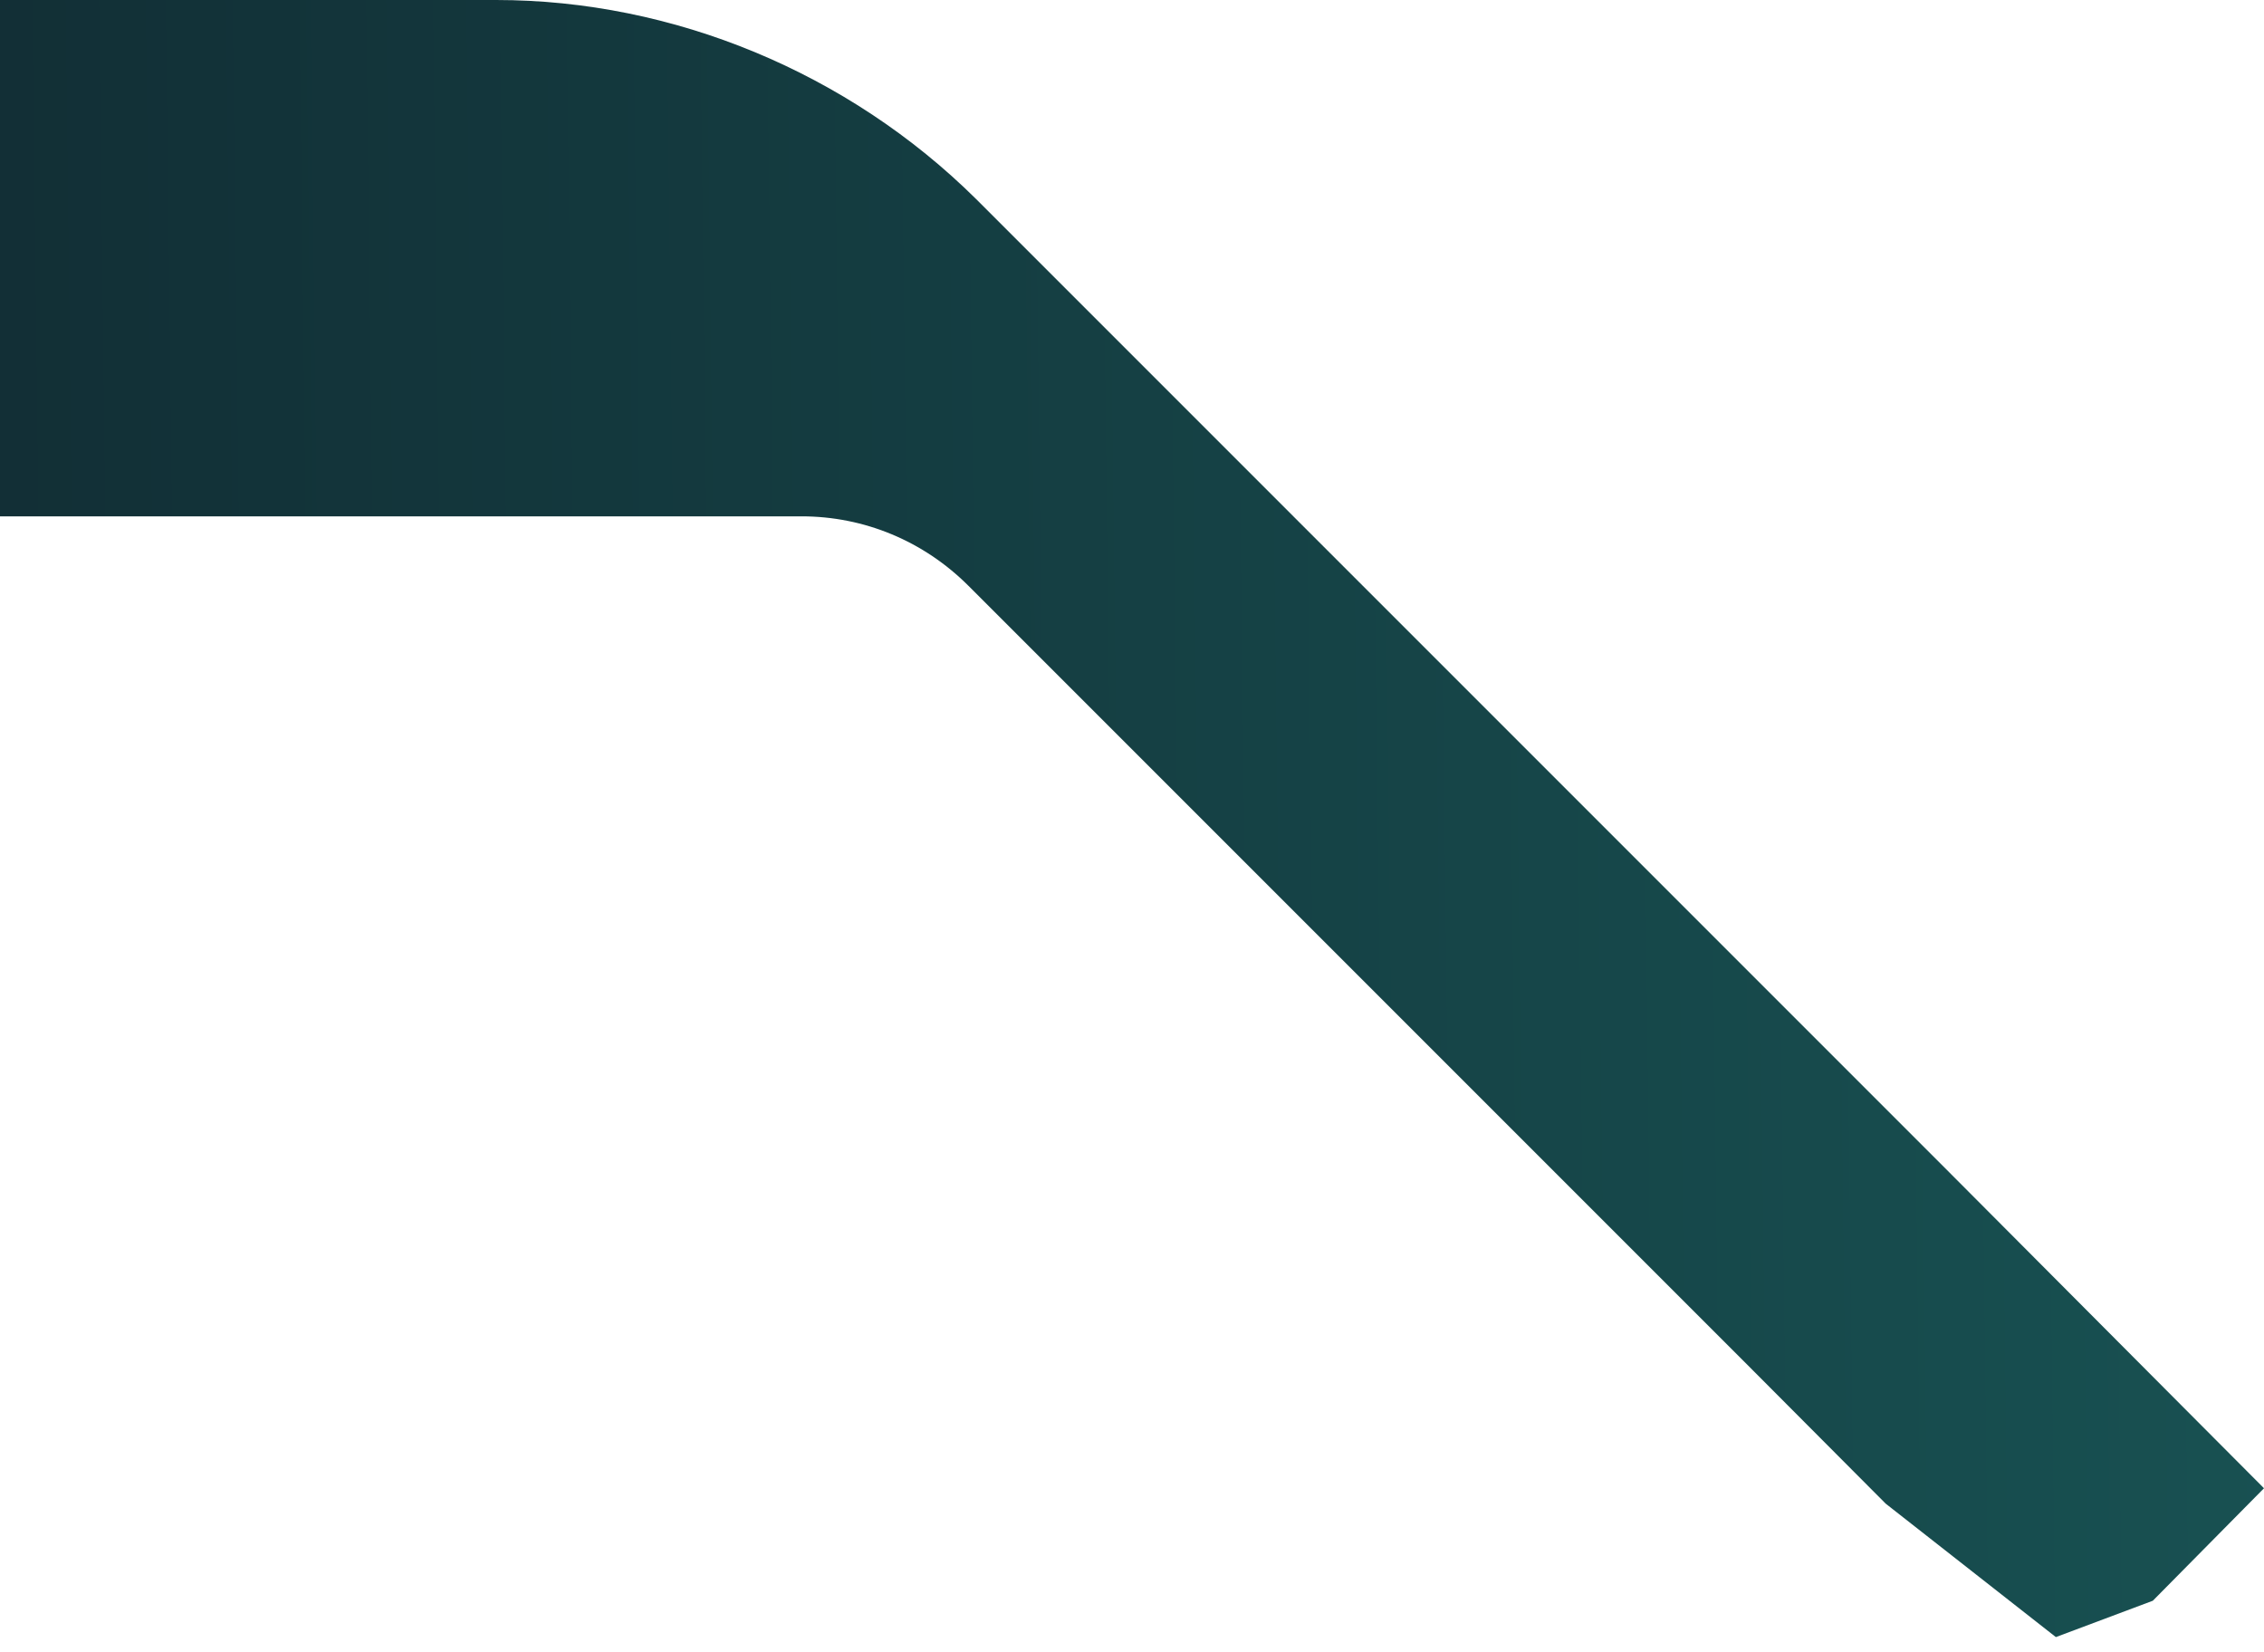 <svg width="74" height="54" viewBox="0 0 74 54" fill="none" xmlns="http://www.w3.org/2000/svg">
<path id="Vector" d="M67.197 53.503L70.366 52.315L74 48.639L68.076 42.693L63.711 38.312L31.903 6.504C27.728 2.369 22.008 0 16.217 0H0V16.875H26.199C28.251 16.875 30.192 17.683 31.657 19.148L57.27 44.761L61.635 49.142L67.197 53.503Z" fill="url(#paint0_linear_0_426)"/>
<defs>
<linearGradient id="paint0_linear_0_426" x1="-40.525" y1="36.64" x2="74.598" y2="35.264" gradientUnits="userSpaceOnUse">
<stop offset="0.09" stop-color="#0F212A"/>
<stop offset="1" stop-color="#185152"/>
</linearGradient>
</defs>
</svg>
